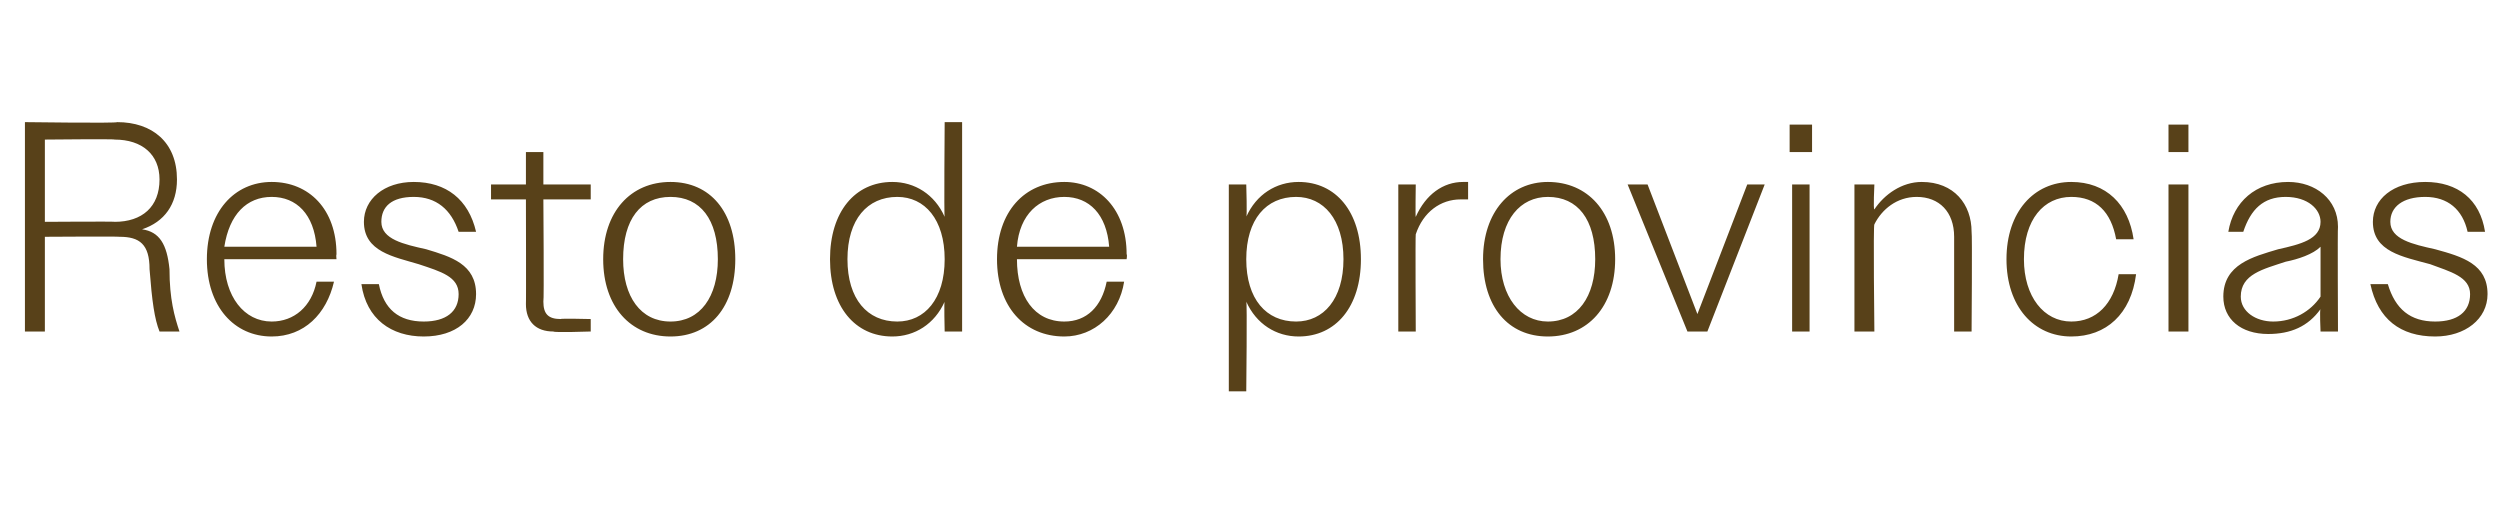 <?xml version="1.0" standalone="no"?><!DOCTYPE svg PUBLIC "-//W3C//DTD SVG 1.1//EN" "http://www.w3.org/Graphics/SVG/1.1/DTD/svg11.dtd"><svg xmlns="http://www.w3.org/2000/svg" version="1.1" width="100.3px" height="21.2px" viewBox="0 -1 100.3 21.2" style="top:-1px">  <desc>Resto de provincias</desc>  <defs/>  <g id="Polygon124650">    <path d="M 1 3.9 C 1 3.9 4.68 3.95 4.7 3.9 C 6.1 3.9 7.1 4.7 7.1 6.2 C 7.1 7.2 6.6 7.9 5.7 8.2 C 6.4 8.3 6.7 8.8 6.8 9.8 C 6.8 11 7 11.7 7.2 12.3 C 7.2 12.3 6.4 12.3 6.4 12.3 C 6.2 11.8 6.1 11.1 6 9.8 C 6 8.8 5.6 8.5 4.8 8.5 C 4.76 8.48 1.8 8.5 1.8 8.5 L 1.8 12.3 L 1 12.3 L 1 3.9 Z M 1.8 4.6 L 1.8 7.9 C 1.8 7.9 4.63 7.88 4.6 7.9 C 5.7 7.9 6.4 7.3 6.4 6.2 C 6.4 5.2 5.7 4.6 4.6 4.6 C 4.63 4.57 1.8 4.6 1.8 4.6 Z M 8.3 9.4 C 8.3 7.5 9.4 6.3 10.9 6.3 C 12.4 6.3 13.5 7.4 13.5 9.2 C 13.48 9.22 13.5 9.4 13.5 9.4 L 9 9.4 C 9 9.4 9 9.4 9 9.4 C 9 10.9 9.8 11.9 10.9 11.9 C 11.8 11.9 12.5 11.3 12.7 10.3 C 12.7 10.3 13.4 10.3 13.4 10.3 C 13.1 11.6 12.2 12.5 10.9 12.5 C 9.4 12.5 8.3 11.3 8.3 9.4 Z M 9 8.9 C 9 8.9 12.7 8.9 12.7 8.9 C 12.6 7.6 11.9 6.9 10.9 6.9 C 9.9 6.9 9.2 7.6 9 8.9 Z M 14.5 10.4 C 14.5 10.4 15.2 10.4 15.2 10.4 C 15.4 11.4 16 11.9 17 11.9 C 17.9 11.9 18.4 11.5 18.4 10.8 C 18.4 10.1 17.7 9.9 16.8 9.6 C 15.8 9.3 14.6 9.1 14.6 7.9 C 14.6 7 15.4 6.3 16.6 6.3 C 17.9 6.3 18.8 7 19.1 8.3 C 19.1 8.3 18.4 8.3 18.4 8.3 C 18.1 7.4 17.5 6.9 16.6 6.9 C 15.7 6.9 15.3 7.3 15.3 7.9 C 15.3 8.6 16.2 8.8 17.1 9 C 18.1 9.3 19.1 9.6 19.1 10.8 C 19.1 11.8 18.3 12.5 17 12.5 C 15.7 12.5 14.7 11.8 14.5 10.4 Z M 21.1 11.2 C 21.11 11.23 21.1 7 21.1 7 L 19.7 7 L 19.7 6.4 L 21.1 6.4 L 21.1 5.1 L 21.8 5.1 L 21.8 6.4 L 23.7 6.4 L 23.7 7 L 21.8 7 C 21.8 7 21.83 11.1 21.8 11.1 C 21.8 11.6 22 11.8 22.5 11.8 C 22.47 11.77 23.7 11.8 23.7 11.8 L 23.7 12.3 C 23.7 12.3 22.23 12.35 22.2 12.3 C 21.5 12.3 21.1 11.9 21.1 11.2 Z M 24.2 9.4 C 24.2 7.5 25.3 6.3 26.9 6.3 C 28.5 6.3 29.5 7.5 29.5 9.4 C 29.5 11.3 28.5 12.5 26.9 12.5 C 25.3 12.5 24.2 11.3 24.2 9.4 Z M 25 9.4 C 25 10.9 25.7 11.9 26.9 11.9 C 28.1 11.9 28.8 10.9 28.8 9.4 C 28.8 7.8 28.1 6.9 26.9 6.9 C 25.7 6.9 25 7.8 25 9.4 Z M 37.9 11.1 C 37.5 12 36.7 12.5 35.8 12.5 C 34.3 12.5 33.3 11.3 33.3 9.4 C 33.3 7.5 34.3 6.3 35.8 6.3 C 36.7 6.3 37.5 6.8 37.9 7.7 C 37.87 7.72 37.9 3.9 37.9 3.9 L 38.6 3.9 L 38.6 12.3 L 37.9 12.3 C 37.9 12.3 37.87 11.06 37.9 11.1 Z M 34 9.4 C 34 11 34.8 11.9 36 11.9 C 37.1 11.9 37.9 11 37.9 9.4 C 37.9 7.8 37.1 6.9 36 6.9 C 34.8 6.9 34 7.8 34 9.4 Z M 40 9.4 C 40 7.5 41.1 6.3 42.7 6.3 C 44.1 6.3 45.2 7.4 45.2 9.2 C 45.23 9.22 45.2 9.4 45.2 9.4 L 40.8 9.4 C 40.8 9.4 40.75 9.4 40.8 9.4 C 40.8 10.9 41.5 11.9 42.7 11.9 C 43.6 11.9 44.2 11.3 44.4 10.3 C 44.4 10.3 45.1 10.3 45.1 10.3 C 44.9 11.6 43.9 12.5 42.7 12.5 C 41.1 12.5 40 11.3 40 9.4 Z M 40.8 8.9 C 40.8 8.9 44.5 8.9 44.5 8.9 C 44.4 7.6 43.7 6.9 42.7 6.9 C 41.7 6.9 40.9 7.6 40.8 8.9 Z M 49.3 6.4 L 50 6.4 C 50 6.4 50.04 7.72 50 7.7 C 50.4 6.8 51.2 6.3 52.1 6.3 C 53.6 6.3 54.6 7.5 54.6 9.4 C 54.6 11.3 53.6 12.5 52.1 12.5 C 51.2 12.5 50.4 12 50 11.1 C 50.04 11.06 50 14.7 50 14.7 L 49.3 14.7 L 49.3 6.4 Z M 53.9 9.4 C 53.9 7.8 53.1 6.9 52 6.9 C 50.8 6.9 50 7.8 50 9.4 C 50 11 50.8 11.9 52 11.9 C 53.1 11.9 53.9 11 53.9 9.4 Z M 56.1 6.4 L 56.8 6.4 C 56.8 6.4 56.78 7.74 56.8 7.7 C 57.2 6.8 57.9 6.3 58.7 6.3 C 58.8 6.3 58.8 6.3 58.9 6.3 C 58.9 6.3 58.9 7 58.9 7 C 58.8 7 58.7 7 58.6 7 C 57.8 7 57.1 7.5 56.8 8.4 C 56.78 8.38 56.8 12.3 56.8 12.3 L 56.1 12.3 L 56.1 6.4 Z M 59.5 9.4 C 59.5 7.5 60.6 6.3 62.1 6.3 C 63.7 6.3 64.8 7.5 64.8 9.4 C 64.8 11.3 63.7 12.5 62.1 12.5 C 60.5 12.5 59.5 11.3 59.5 9.4 Z M 60.2 9.4 C 60.2 10.9 61 11.9 62.1 11.9 C 63.3 11.9 64 10.9 64 9.4 C 64 7.8 63.3 6.9 62.1 6.9 C 61 6.9 60.2 7.8 60.2 9.4 Z M 65.3 6.4 L 66.1 6.4 L 67.1 9 L 68.1 11.6 L 69.1 9 L 70.1 6.4 L 70.8 6.4 L 68.5 12.3 L 67.7 12.3 L 65.3 6.4 Z M 71.8 4 L 72.7 4 L 72.7 5.1 L 71.8 5.1 L 71.8 4 Z M 71.9 6.4 L 72.6 6.4 L 72.6 12.3 L 71.9 12.3 L 71.9 6.4 Z M 74.4 6.4 L 75.2 6.4 C 75.2 6.4 75.15 7.43 75.2 7.4 C 75.6 6.8 76.3 6.3 77.1 6.3 C 78.4 6.3 79.1 7.2 79.1 8.3 C 79.13 8.34 79.1 12.3 79.1 12.3 L 78.4 12.3 C 78.4 12.3 78.4 8.47 78.4 8.5 C 78.4 7.5 77.8 6.9 76.9 6.9 C 76.1 6.9 75.5 7.4 75.2 8 C 75.15 7.97 75.2 12.3 75.2 12.3 L 74.4 12.3 L 74.4 6.4 Z M 80.5 9.4 C 80.5 7.5 81.6 6.3 83.1 6.3 C 84.5 6.3 85.4 7.2 85.6 8.6 C 85.6 8.6 84.9 8.6 84.9 8.6 C 84.7 7.5 84.1 6.9 83.1 6.9 C 82 6.9 81.2 7.8 81.2 9.4 C 81.2 10.9 82 11.9 83.1 11.9 C 84.1 11.9 84.8 11.2 85 10 C 85 10 85.7 10 85.7 10 C 85.5 11.6 84.5 12.5 83.1 12.5 C 81.6 12.5 80.5 11.3 80.5 9.4 Z M 87 4 L 87.8 4 L 87.8 5.1 L 87 5.1 L 87 4 Z M 87 6.4 L 87.8 6.4 L 87.8 12.3 L 87 12.3 L 87 6.4 Z M 89.2 10.9 C 89.2 9.6 90.4 9.3 91.4 9 C 92.3 8.8 93.1 8.6 93.1 7.9 C 93.1 7.4 92.6 6.9 91.7 6.9 C 90.8 6.9 90.3 7.4 90 8.3 C 90 8.3 89.4 8.3 89.4 8.3 C 89.6 7.1 90.5 6.3 91.8 6.3 C 92.9 6.3 93.8 7 93.8 8.1 C 93.78 8.09 93.8 12.3 93.8 12.3 L 93.1 12.3 C 93.1 12.3 93.06 11.42 93.1 11.4 C 92.6 12.1 91.9 12.4 91 12.4 C 89.9 12.4 89.2 11.8 89.2 10.9 Z M 91.2 11.9 C 92 11.9 92.7 11.5 93.1 10.9 C 93.1 10.9 93.1 8.9 93.1 8.9 C 92.8 9.2 92.2 9.4 91.7 9.5 C 90.8 9.8 89.9 10 89.9 10.9 C 89.9 11.5 90.5 11.9 91.2 11.9 Z M 95.1 10.4 C 95.1 10.4 95.8 10.4 95.8 10.4 C 96.1 11.4 96.7 11.9 97.7 11.9 C 98.6 11.9 99.1 11.5 99.1 10.8 C 99.1 10.1 98.3 9.9 97.5 9.6 C 96.4 9.3 95.2 9.1 95.2 7.9 C 95.2 7 96 6.3 97.3 6.3 C 98.6 6.3 99.5 7 99.7 8.3 C 99.7 8.3 99 8.3 99 8.3 C 98.8 7.4 98.2 6.9 97.3 6.9 C 96.4 6.9 95.9 7.3 95.9 7.9 C 95.9 8.6 96.8 8.8 97.7 9 C 98.8 9.3 99.8 9.6 99.8 10.8 C 99.8 11.8 98.9 12.5 97.7 12.5 C 96.3 12.5 95.4 11.8 95.1 10.4 Z " stroke="none" fill="#584119"/>  </g></svg>